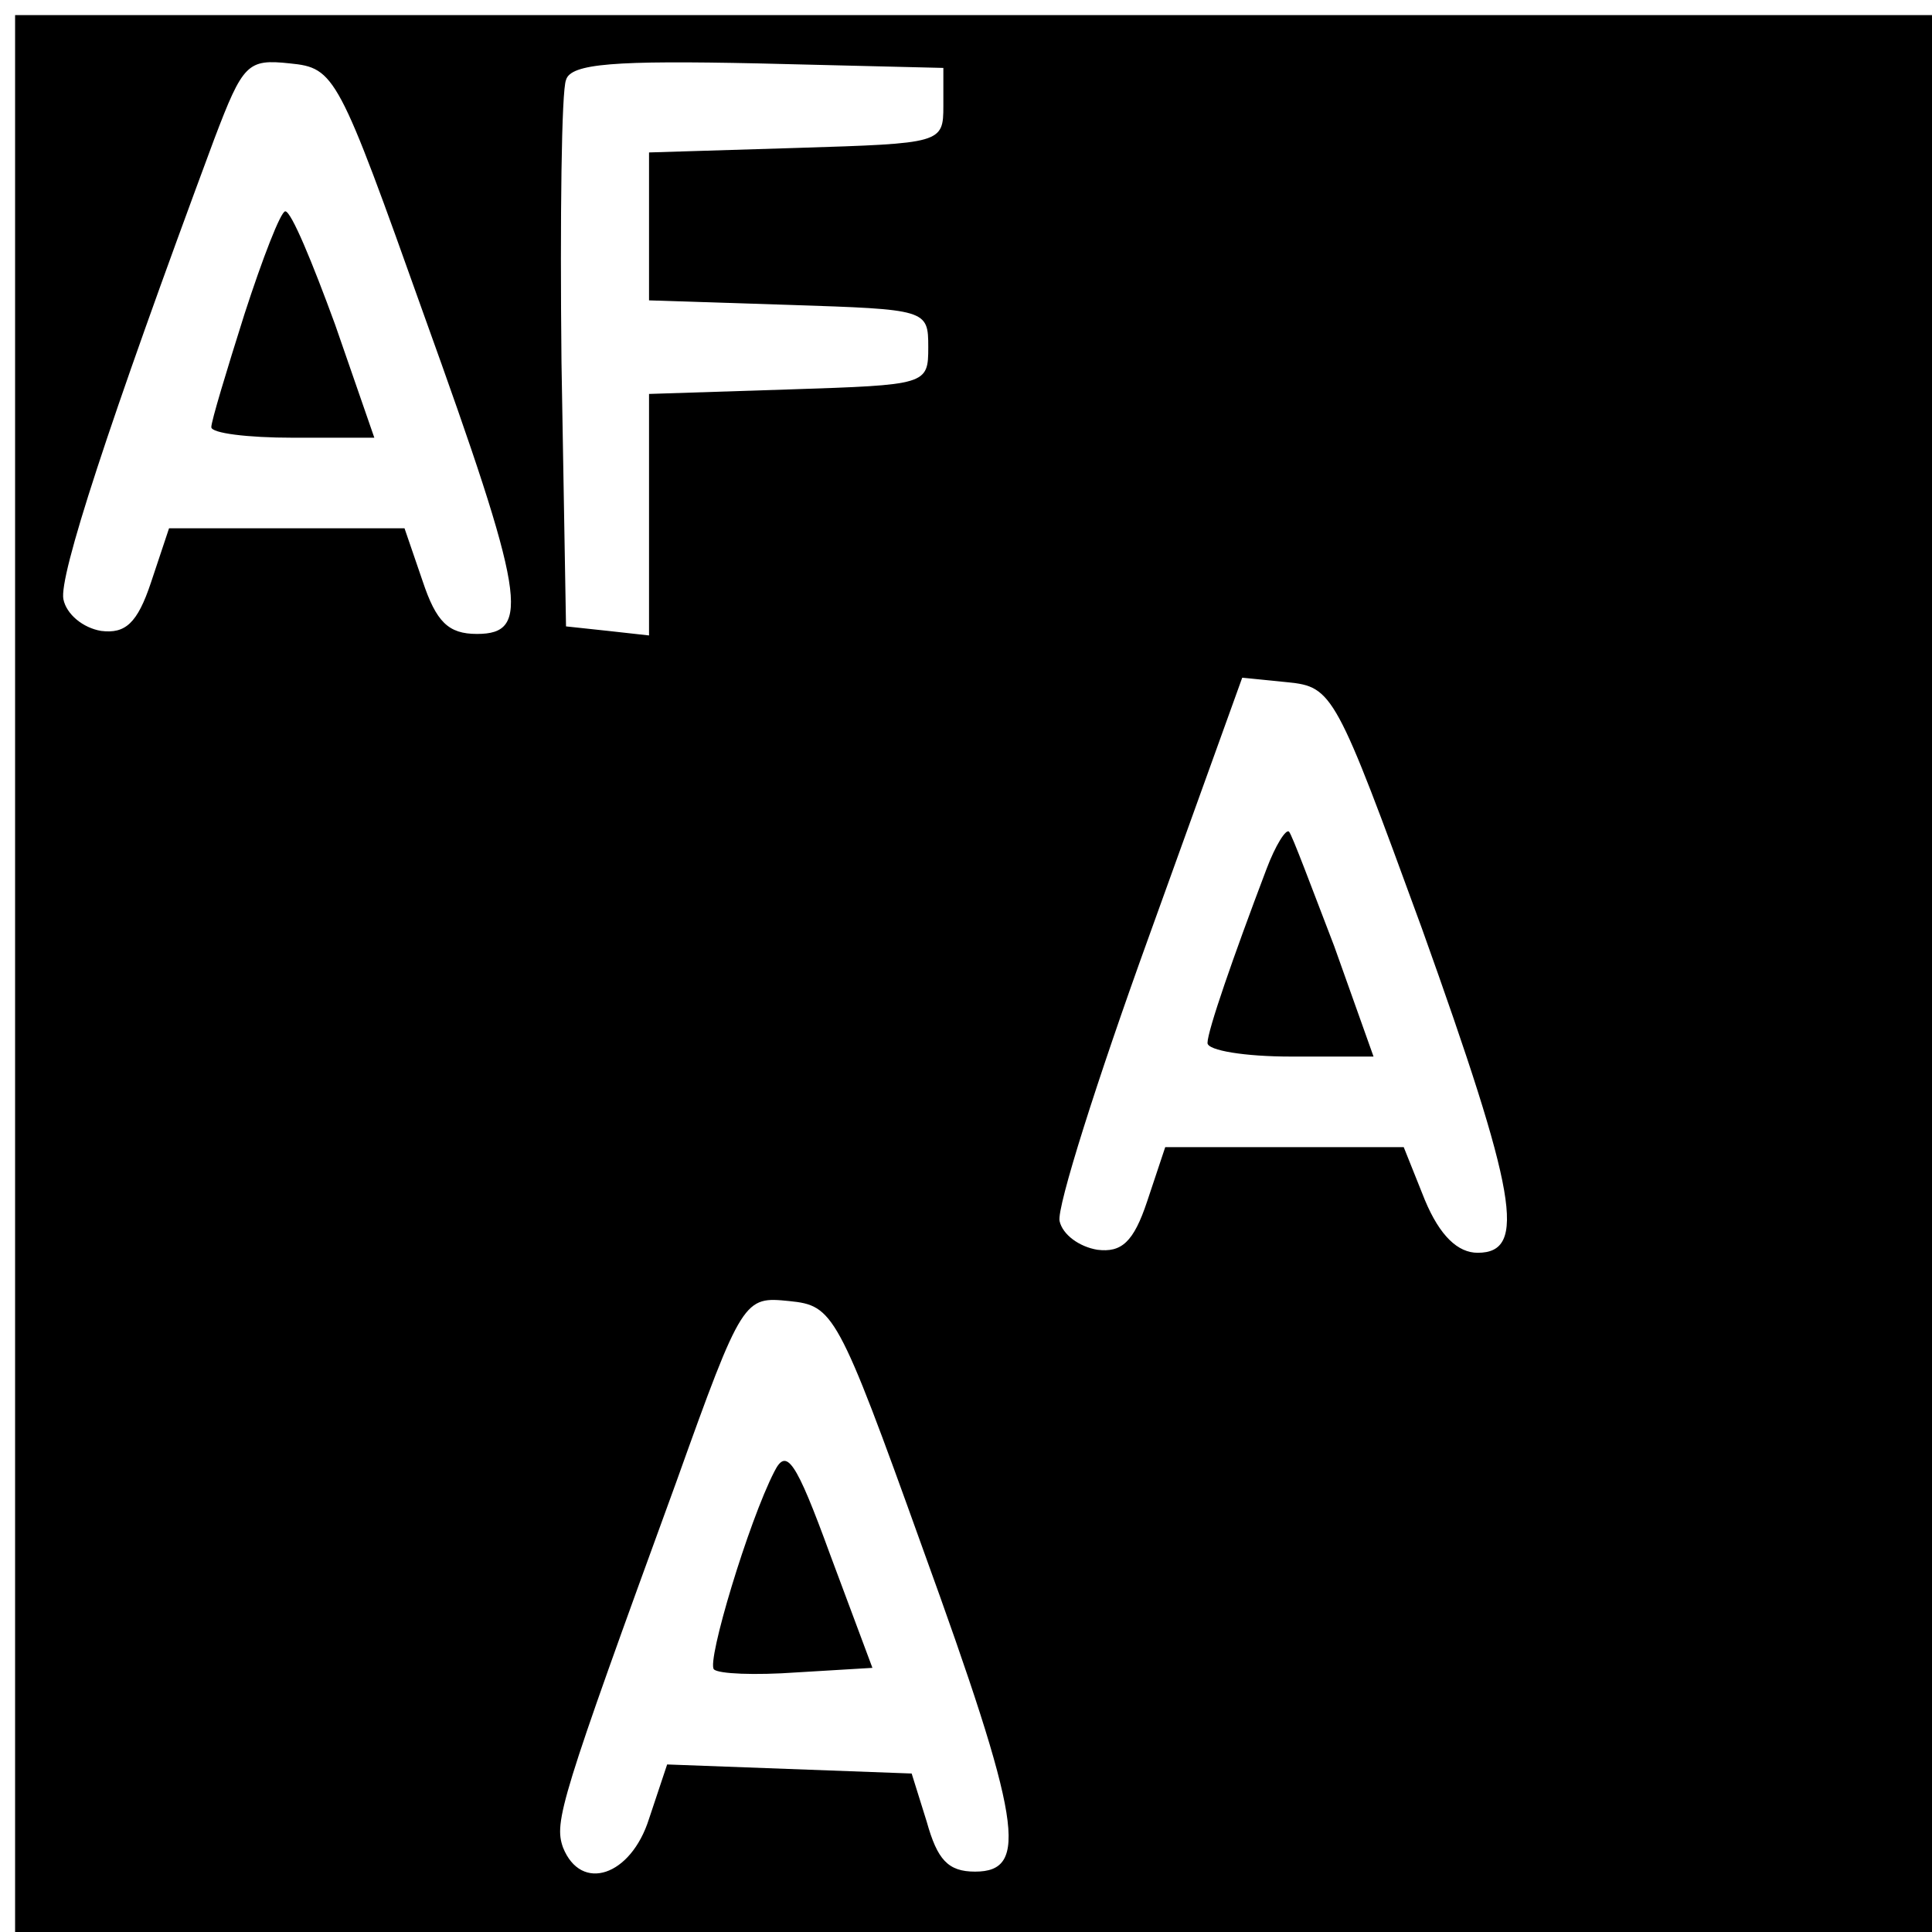 <?xml version="1.0" standalone="no"?>
<!DOCTYPE svg PUBLIC "-//W3C//DTD SVG 20010904//EN"
 "http://www.w3.org/TR/2001/REC-SVG-20010904/DTD/svg10.dtd">
<svg version="1.0" xmlns="http://www.w3.org/2000/svg"
 width="128pt" height="128pt" viewBox="0 0 128 128"
 preserveAspectRatio="xMidYMid meet">
<g transform="translate(0,128) scale(0.1,-0.1)"
fill="#000000" stroke="none">
<path d="M10 635 l0 -635 635 0 635 0 0 635 0 635 -635 0 -635 0 0 -635z m271
436 c67 -186 71 -211 35 -211 -19 0 -27 8 -36 35 l-12 35 -78 0 -78 0 -12 -36
c-9 -27 -17 -34 -33 -32 -12 2 -23 11 -25 21 -3 15 29 114 100 305 19 50 22
53 50 50 30 -3 32 -7 89 -167z m344 139 c0 -25 -1 -25 -97 -28 l-98 -3 0 -49
0 -49 93 -3 c91 -3 92 -3 92 -28 0 -25 -1 -25 -92 -28 l-93 -3 0 -80 0 -80
-27 3 -28 3 -3 175 c-1 96 0 180 3 187 3 11 33 13 127 11 l123 -3 0 -25z m317
-545 c63 -176 70 -215 37 -215 -13 0 -25 11 -35 35 l-14 35 -79 0 -79 0 -12
-36 c-9 -27 -17 -34 -33 -32 -12 2 -23 10 -25 19 -2 9 25 94 59 188 l62 172
30 -3 c30 -3 32 -7 89 -163z m-331 -410 c66 -182 71 -215 35 -215 -18 0 -25 8
-32 33 l-10 32 -81 3 -81 3 -12 -36 c-12 -38 -45 -49 -57 -19 -6 17 -2 31 75
242 44 123 45 123 75 120 29 -3 32 -7 88 -163z"/>
<path d="M162 1072 c-12 -38 -22 -71 -22 -75 0 -4 24 -7 54 -7 l54 0 -26 75
c-15 41 -29 75 -33 75 -3 0 -15 -31 -27 -68z"/>
<path d="M839 704 c-22 -58 -39 -107 -39 -115 0 -5 25 -9 55 -9 l55 0 -26 73
c-15 39 -28 74 -30 76 -2 2 -9 -9 -15 -25z"/>
<path d="M513 305 c-17 -33 -45 -126 -40 -131 3 -3 27 -4 55 -2 l50 3 -28 75
c-23 63 -29 71 -37 55z"/>
</g>
</svg>

